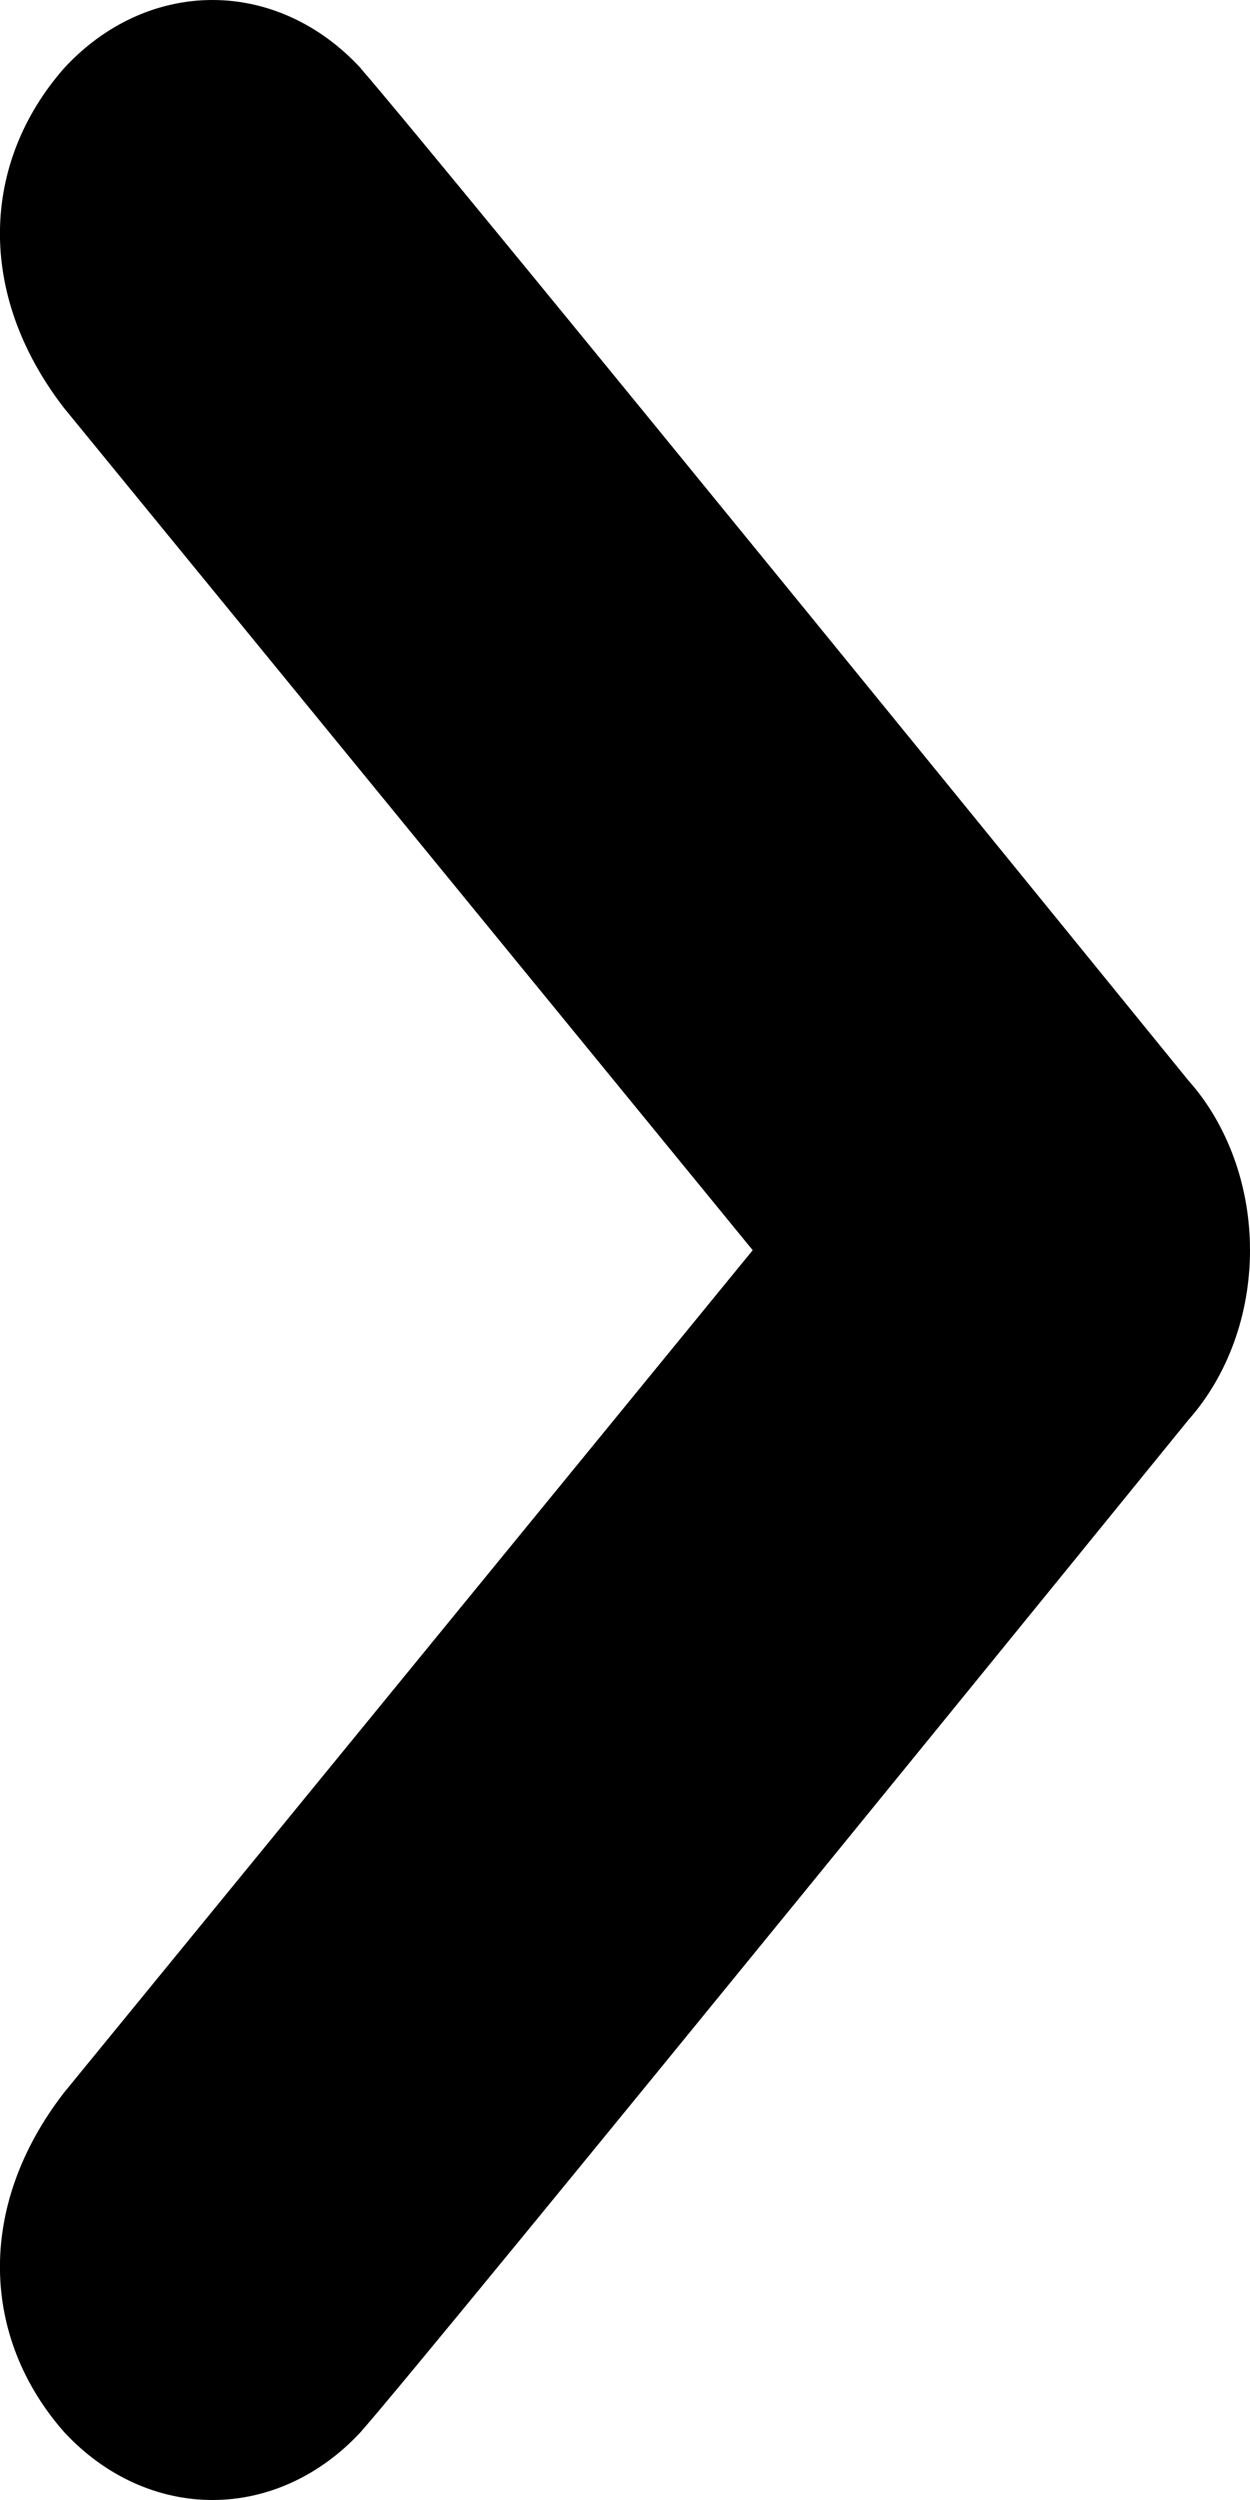 <svg width="6" height="12" viewBox="0 0 6 12" fill="none" xmlns="http://www.w3.org/2000/svg">
<g clip-path="url(#clip0_1245_1805)">
<path d="M1.732 0.329C2.101 0.751 5.704 5.186 5.704 5.186C5.798 5.291 5.872 5.418 5.923 5.558C5.974 5.698 6 5.849 6 6.001C6 6.153 5.974 6.304 5.923 6.444C5.872 6.584 5.798 6.71 5.704 6.816C5.704 6.816 2.101 11.252 1.732 11.673C1.538 11.883 1.284 12 1.02 12C0.755 12 0.501 11.883 0.307 11.673C-0.087 11.224 -0.118 10.595 0.307 10.045L3.613 6.001L0.307 1.958C-0.118 1.407 -0.087 0.778 0.307 0.328C0.501 0.117 0.755 0 1.02 0C1.284 0 1.538 0.117 1.732 0.328V0.329Z" fill="black"/>
</g>
<defs>
<clipPath id="clip0_1245_1805">
<rect width="6" height="12" fill="white"/>
</clipPath>
</defs>
</svg>
